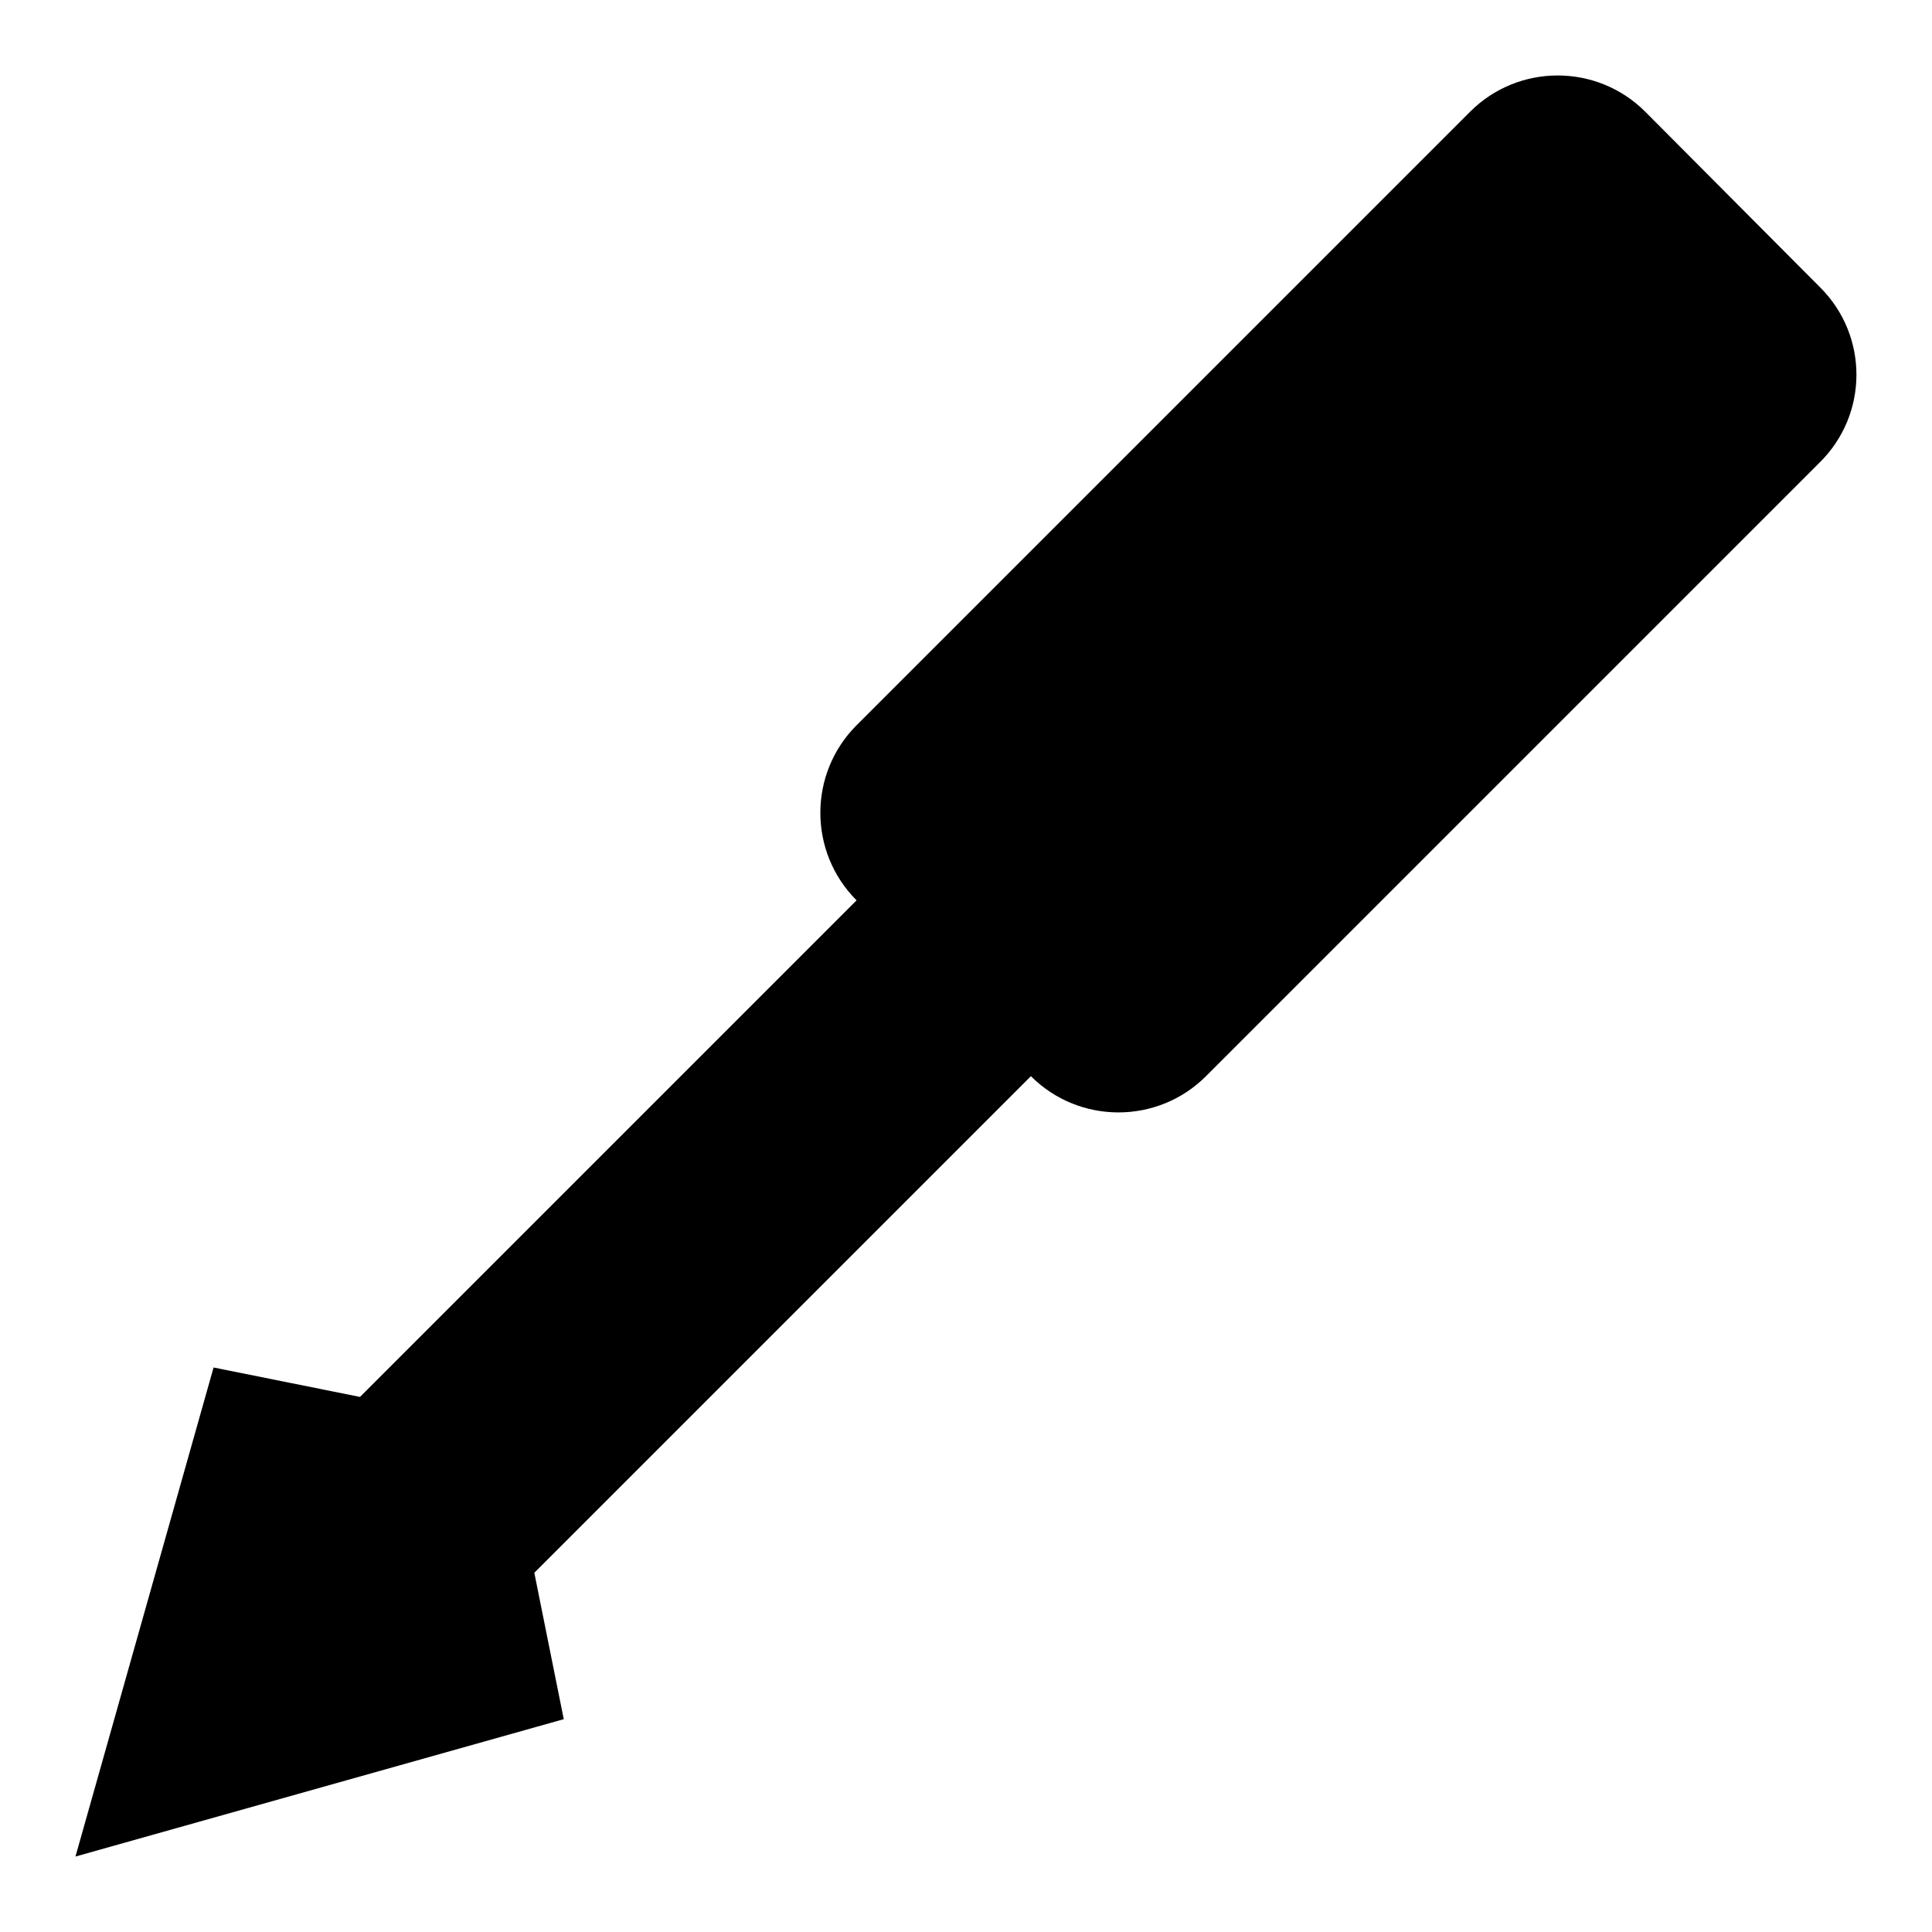 <?xml version="1.0" encoding="utf-8"?>
<!-- Svg Vector Icons : http://www.onlinewebfonts.com/icon -->
<!DOCTYPE svg PUBLIC "-//W3C//DTD SVG 1.1//EN" "http://www.w3.org/Graphics/SVG/1.1/DTD/svg11.dtd">
<svg version="1.1" xmlns="http://www.w3.org/2000/svg" xmlns:xlink="http://www.w3.org/1999/xlink" x="0px" y="0px" viewBox="0 0 256 256" enable-background="new 0 0 256 256" xml:space="preserve">
<g><g><path fill="#000000" d="M241.2,38.1L218,14.8c-6.4-6.4-16.8-6.4-23.2,0l-81.3,81.3c-6.4,6.4-6.4,16.8,0,23.2l-65.8,65.8l-19.4-3.9L10,246l64.7-18.2l-3.9-19.4l65.8-65.8c6.4,6.4,16.8,6.4,23.2,0l81.3-81.3C247.6,54.9,247.6,44.5,241.2,38.1z"/></g></g>
</svg>